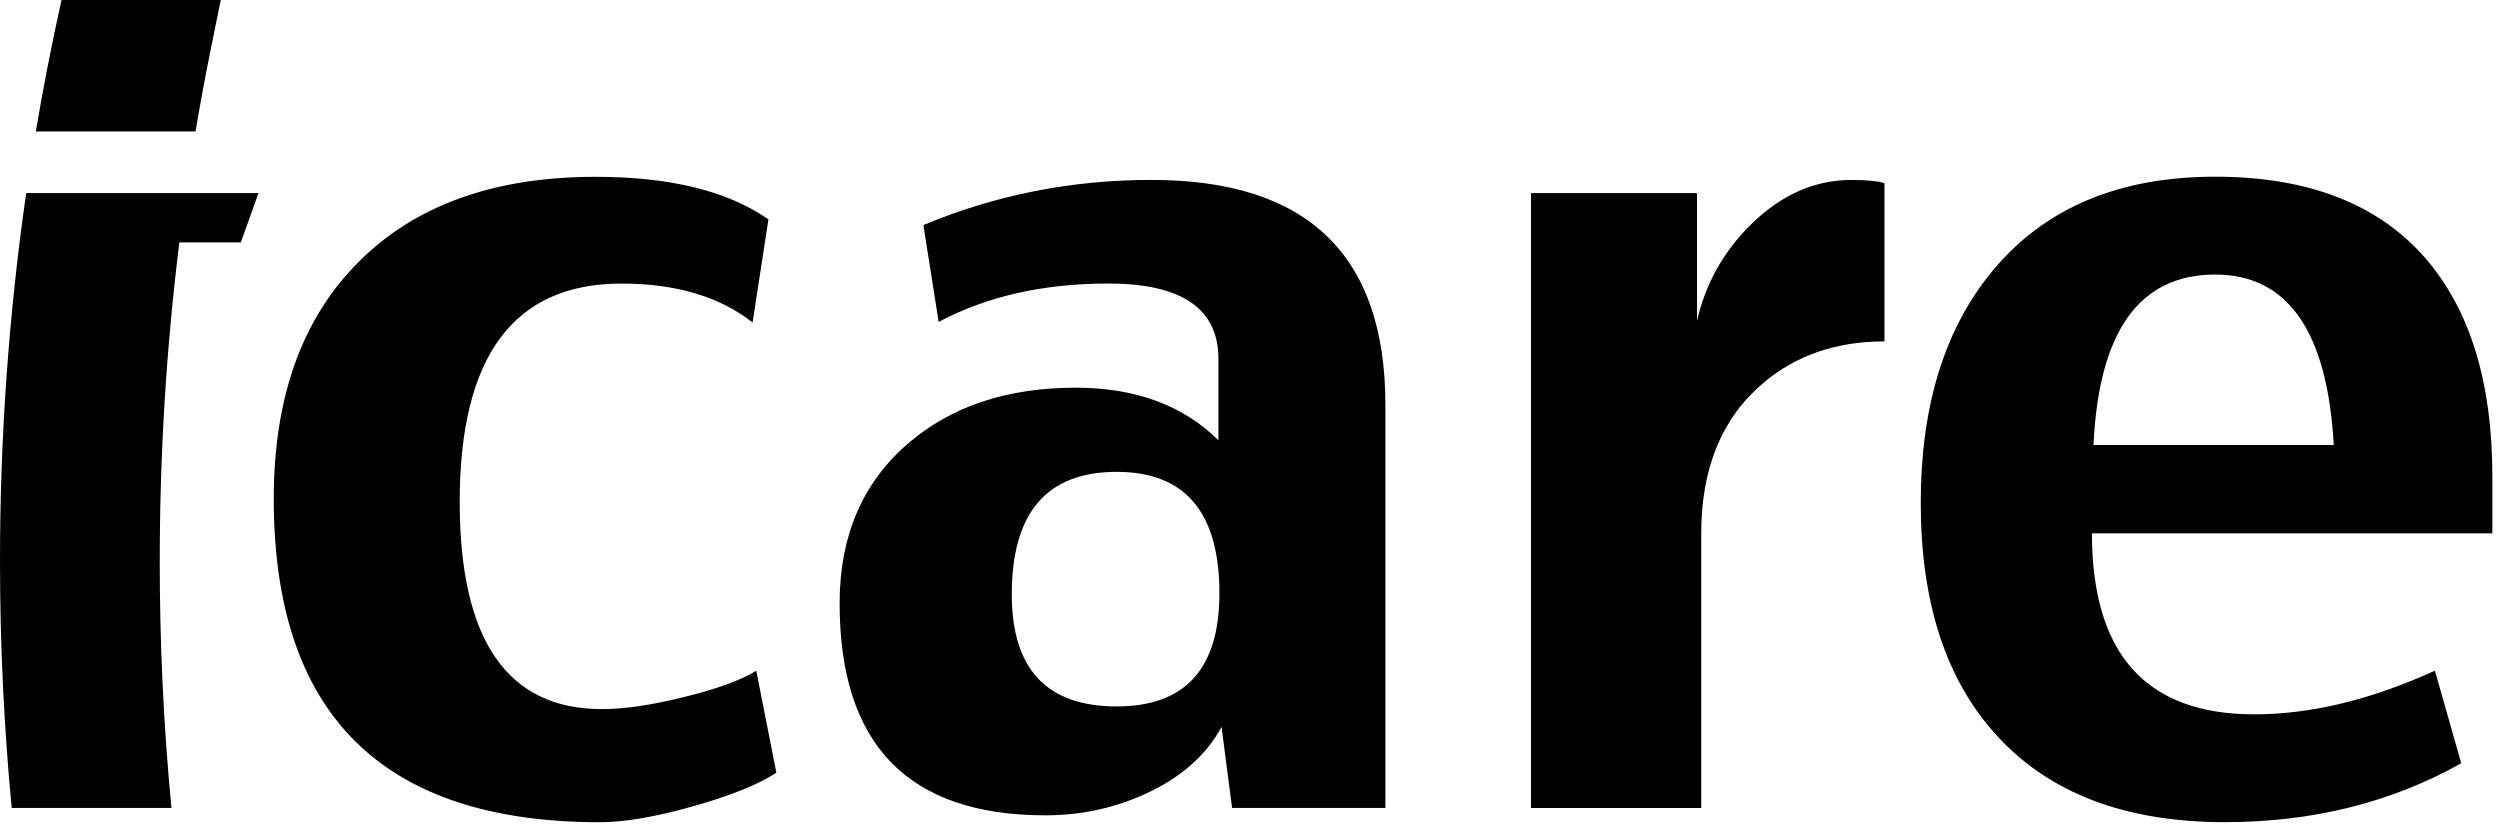 <svg width="112" height="37" viewBox="0 0 112 37" fill="none" xmlns="http://www.w3.org/2000/svg">
<g clip-path="url(#clip0_35_78)">
<path d="M2.757 0H9.89L9.523 1.807L9.44 2.211C9.193 3.441 8.967 4.661 8.759 5.891H1.605C1.938 3.909 2.323 1.945 2.757 0ZM7.681 36.195H0.524C0.178 32.56 0 28.871 0 25.143C0 19.544 0.399 14.036 1.174 8.649H8.331H11.58L10.79 10.858H8.035C7.455 15.54 7.157 20.307 7.157 25.143C7.154 28.871 7.332 32.56 7.681 36.195ZM104.552 19.935C104.267 14.846 102.497 12.3 99.242 12.3C95.843 12.3 94.025 14.844 93.789 19.935H104.552ZM111.658 23.894H93.719C93.719 29.299 96.144 32.002 100.988 32.002C103.522 32.002 106.22 31.351 109.084 30.046L110.263 34.194C107.131 35.953 103.599 36.833 99.665 36.833C95.228 36.833 91.83 35.544 89.469 32.966C87.188 30.487 86.049 27.006 86.049 22.528C86.049 18.163 87.135 14.681 89.304 12.088C91.633 9.306 94.944 7.916 99.242 7.916C103.397 7.916 106.537 9.133 108.658 11.567C110.657 13.876 111.655 17.129 111.658 21.322V23.894ZM84.428 15.295C82.288 15.295 80.486 15.906 79.023 17.134C77.149 18.705 76.215 20.961 76.215 23.897V36.197H68.59V8.649H76.026V14.376C76.404 12.712 77.213 11.267 78.456 10.042C79.808 8.721 81.303 8.062 82.94 8.062C83.6 8.062 84.098 8.107 84.425 8.203V15.295H84.428ZM54.63 26.583C54.63 22.954 53.097 21.139 50.026 21.139C46.893 21.139 45.328 22.97 45.328 26.629C45.328 29.974 46.893 31.648 50.026 31.648C53.097 31.648 54.63 29.961 54.63 26.583ZM62.063 36.195H55.197L54.726 32.568C54.034 33.84 52.9 34.837 51.327 35.56C49.927 36.203 48.431 36.524 46.842 36.527C40.689 36.527 37.615 33.362 37.615 27.03C37.615 24.014 38.637 21.628 40.684 19.866C42.619 18.202 45.12 17.368 48.189 17.368C50.864 17.368 52.996 18.154 54.585 19.725V16.071C54.585 13.826 52.94 12.702 49.653 12.702C46.741 12.702 44.208 13.276 42.052 14.421L41.368 10.084C44.593 8.734 47.998 8.06 51.588 8.06C58.574 8.06 62.066 11.421 62.066 18.146V36.195H62.063ZM34.781 34.619C33.961 35.153 32.71 35.655 31.028 36.128C29.359 36.599 27.975 36.835 26.873 36.835C17.132 36.835 12.264 32.004 12.264 22.342C12.264 17.801 13.531 14.267 16.065 11.737C18.596 9.194 22.138 7.921 26.684 7.921C30.019 7.921 32.601 8.556 34.426 9.829L33.716 14.448C32.236 13.286 30.277 12.704 27.839 12.704C23.009 12.704 20.595 15.965 20.595 22.483C20.595 28.672 22.719 31.768 26.966 31.768C27.975 31.768 29.202 31.587 30.647 31.226C32.111 30.867 33.189 30.474 33.881 30.049L34.781 34.619Z" fill="black"/>
</g>
<defs>
<clipPath id="clip0_35_78">
<rect width="112" height="37" fill="white"/>
</clipPath>
</defs>
</svg>
